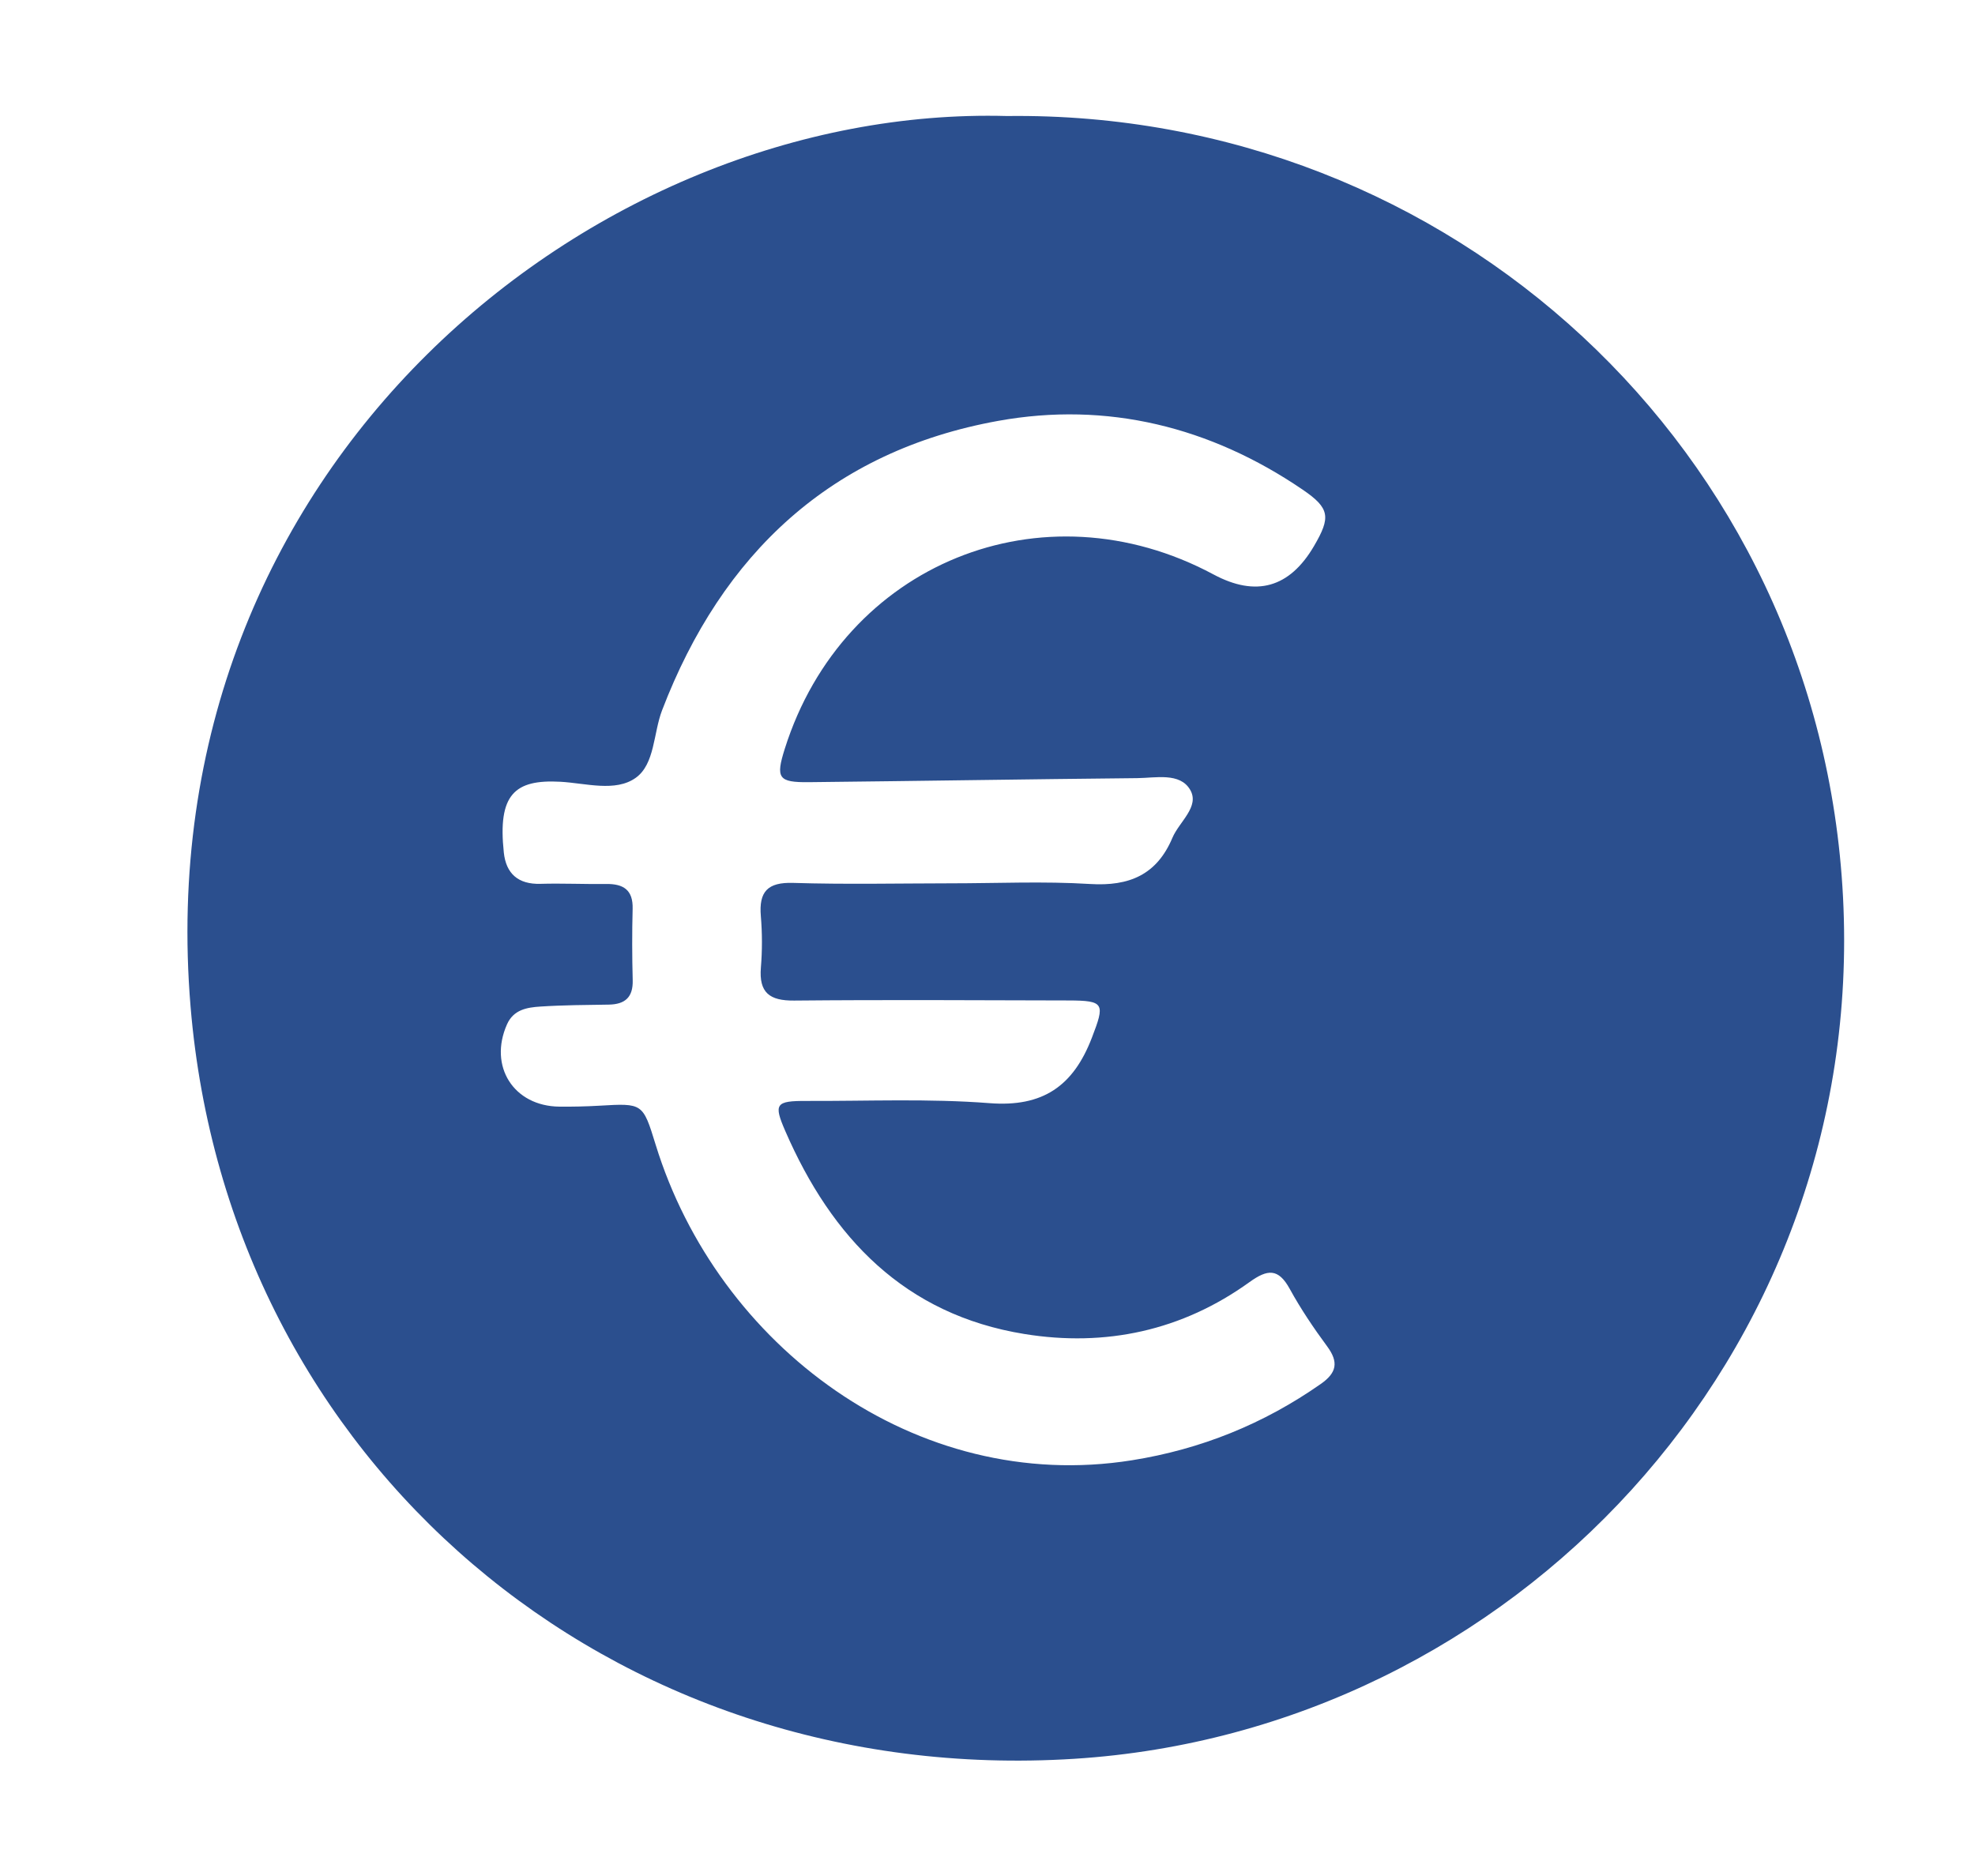 <svg viewBox="0 0 345.56 328.348" xmlns="http://www.w3.org/2000/svg" data-name="Capa 1" id="Capa_1">
  <defs>
    <style>
      .cls-1 {
        fill: #2b4f8e;
      }
    </style>
  </defs>
  <path d="m176.191,20.302c77.55-.959,142.246,58.336,146.278,136.704,4.128,80.234-57.866,145.931-134.517,150.768-81.126,5.119-147.972-52.099-154.607-131.595C25.448,81.574,103.972,18.319,176.191,20.302Zm-9.93,134.271c8.165,0,16.354-.384,24.488.118,6.848.422,11.664-1.626,14.383-8.078,1.188-2.819,4.829-5.462,3.106-8.409-1.792-3.062-6.022-2.07-9.281-2.038-19.139.189-38.277.504-57.415.706-5.373.057-5.851-.714-4.228-5.854,10.229-32.393,45.063-46.554,75.013-30.494q11.163,5.986,17.577-4.964c2.959-5.051,2.793-6.622-1.974-9.871-16.151-11.008-34.225-15.482-53.269-12.042-29.162,5.267-48.304,23.184-58.82,50.65-1.533,4.005-1.25,9.402-4.599,11.808-3.549,2.548-8.769.94-13.188.696-8.039-.445-10.982,2.242-9.902,12.388.393,3.696,2.522,5.585,6.41,5.474,3.829-.109,7.665.076,11.496.026,3.014-.04,4.721,1.028,4.633,4.346-.11,4.163-.097,8.333.012,12.496.079,2.994-1.348,4.224-4.196,4.268-3.998.061-8.002.08-11.989.342-2.308.152-4.662.528-5.811,3.115-3.257,7.338,1.161,14.321,9.179,14.396,2.331.022,4.668-.029,6.995-.164,7.585-.441,7.593-.465,9.832,6.812,10.817,35.159,45.47,61.273,83.344,55.234,12.067-1.924,23.045-6.357,33.047-13.362,2.788-1.952,3.141-3.811,1.106-6.569-2.37-3.211-4.621-6.55-6.539-10.045-2.006-3.657-3.889-3.479-7.059-1.195-11.8,8.504-25.192,11.375-39.379,9.074-20.911-3.391-33.715-16.822-41.834-35.516-2.07-4.765-1.701-5.288,3.748-5.267,10.664.042,21.373-.435,31.979.389,9.37.728,14.674-3.021,17.909-11.429,2.305-5.991,2.252-6.528-4.103-6.542-15.996-.036-31.994-.134-47.989.019-4.289.041-6.173-1.376-5.812-5.782.244-2.979.243-6.012-.008-8.99-.36-4.281,1.165-5.958,5.645-5.819,9.156.283,18.327.085,27.492.074Z" class="cls-1"></path>
</svg>